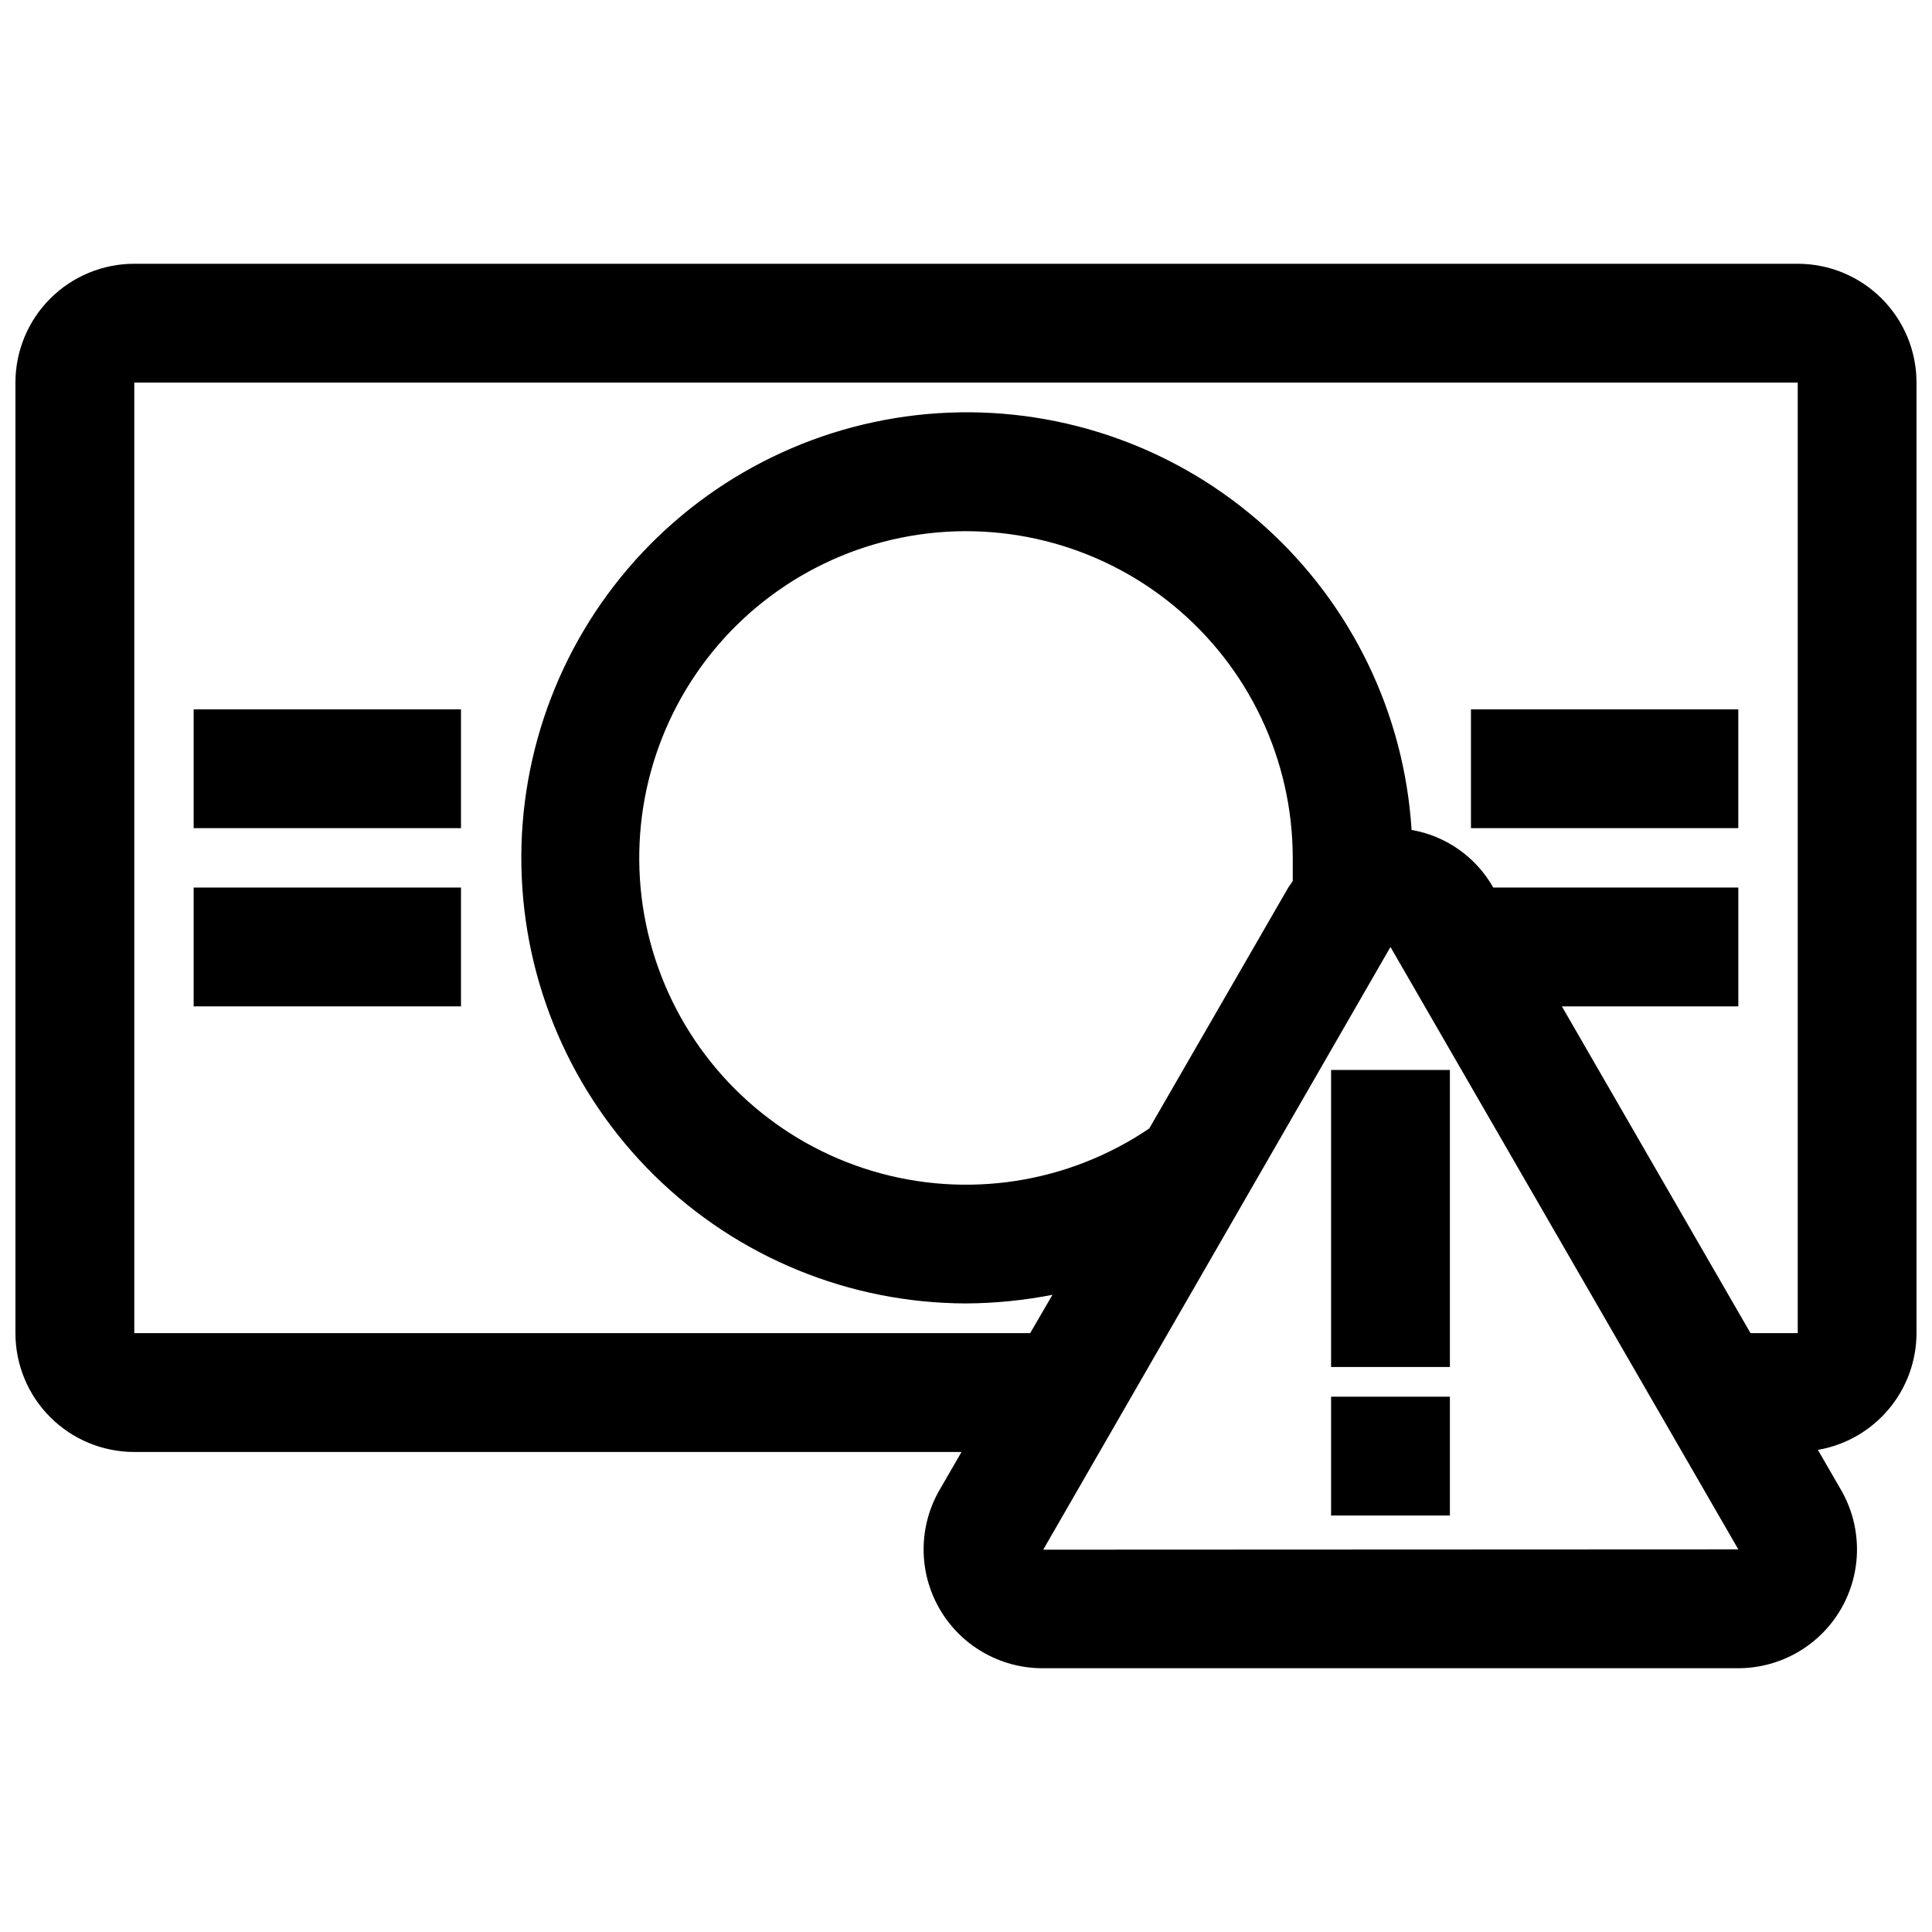 <?xml version="1.0" encoding="UTF-8"?>
<!-- Uploaded to: SVG Repo, www.svgrepo.com, Generator: SVG Repo Mixer Tools -->
<svg width="800px" height="800px" version="1.1" viewBox="144 144 512 512" xmlns="http://www.w3.org/2000/svg">
 <defs>
  <clipPath id="a">
   <path d="m148.09 213h503.81v374h-503.81z"/>
  </clipPath>
 </defs>
 <g clip-path="url(#a)">
  <path d="m620.41 213.9h-440.83c-8.352 0-16.359 3.32-22.266 9.223-5.906 5.906-9.223 13.914-9.223 22.266v251.91c0 8.352 3.316 16.359 9.223 22.266s13.914 9.223 22.266 9.223h219.23l-5.824 10.078v-0.004c-5.621 9.738-5.625 21.734-0.008 31.477 5.617 9.738 16 15.746 27.246 15.758h184.44c11.242-0.012 21.629-6.019 27.246-15.758 5.617-9.742 5.613-21.738-0.008-31.477l-6.141-10.629v0.004c7.297-1.258 13.918-5.051 18.699-10.711 4.781-5.656 7.414-12.82 7.434-20.227v-251.91c0-8.352-3.316-16.359-9.223-22.266-5.902-5.902-13.914-9.223-22.266-9.223zm-133.82 163.58-1.18 1.73-36.84 63.844c-21.492 14.559-48.379 18.711-73.258 11.312-24.883-7.402-45.129-25.574-55.168-49.512-10.039-23.938-8.809-51.117 3.348-74.051 12.16-22.934 33.969-39.203 59.414-44.328 25.445-5.121 51.852 1.441 71.938 17.879 20.086 16.441 31.738 41.027 31.746 66.984v6.141zm-66.125 177.2 92.023-159.72 92.184 159.64zm137.45-143.98h46.762v-31.488h-64.945c-4.562-8.078-12.508-13.684-21.648-15.27-1.934-30.816-15.863-59.648-38.797-80.316-22.938-20.672-53.059-31.535-83.91-30.266-30.848 1.27-59.973 14.574-81.133 37.059-21.16 22.488-32.672 52.367-32.066 83.234 0.605 30.871 13.277 60.277 35.301 81.918 22.027 21.637 51.648 33.789 82.527 33.852 7.688-0.043 15.359-0.809 22.906-2.285l-5.902 10.156h-237.42v-251.91h440.83v251.91h-12.516z"/>
 </g>
 <path d="m195.32 379.21h70.848v31.488h-70.848z"/>
 <path d="m195.32 331.98h70.848v31.488h-70.848z"/>
 <path d="m533.82 331.98h70.848v31.488h-70.848z"/>
 <path d="m496.75 427.55h31.488v78.719h-31.488z"/>
 <path d="m496.75 514.14h31.488v31.488h-31.488z"/>
</svg>